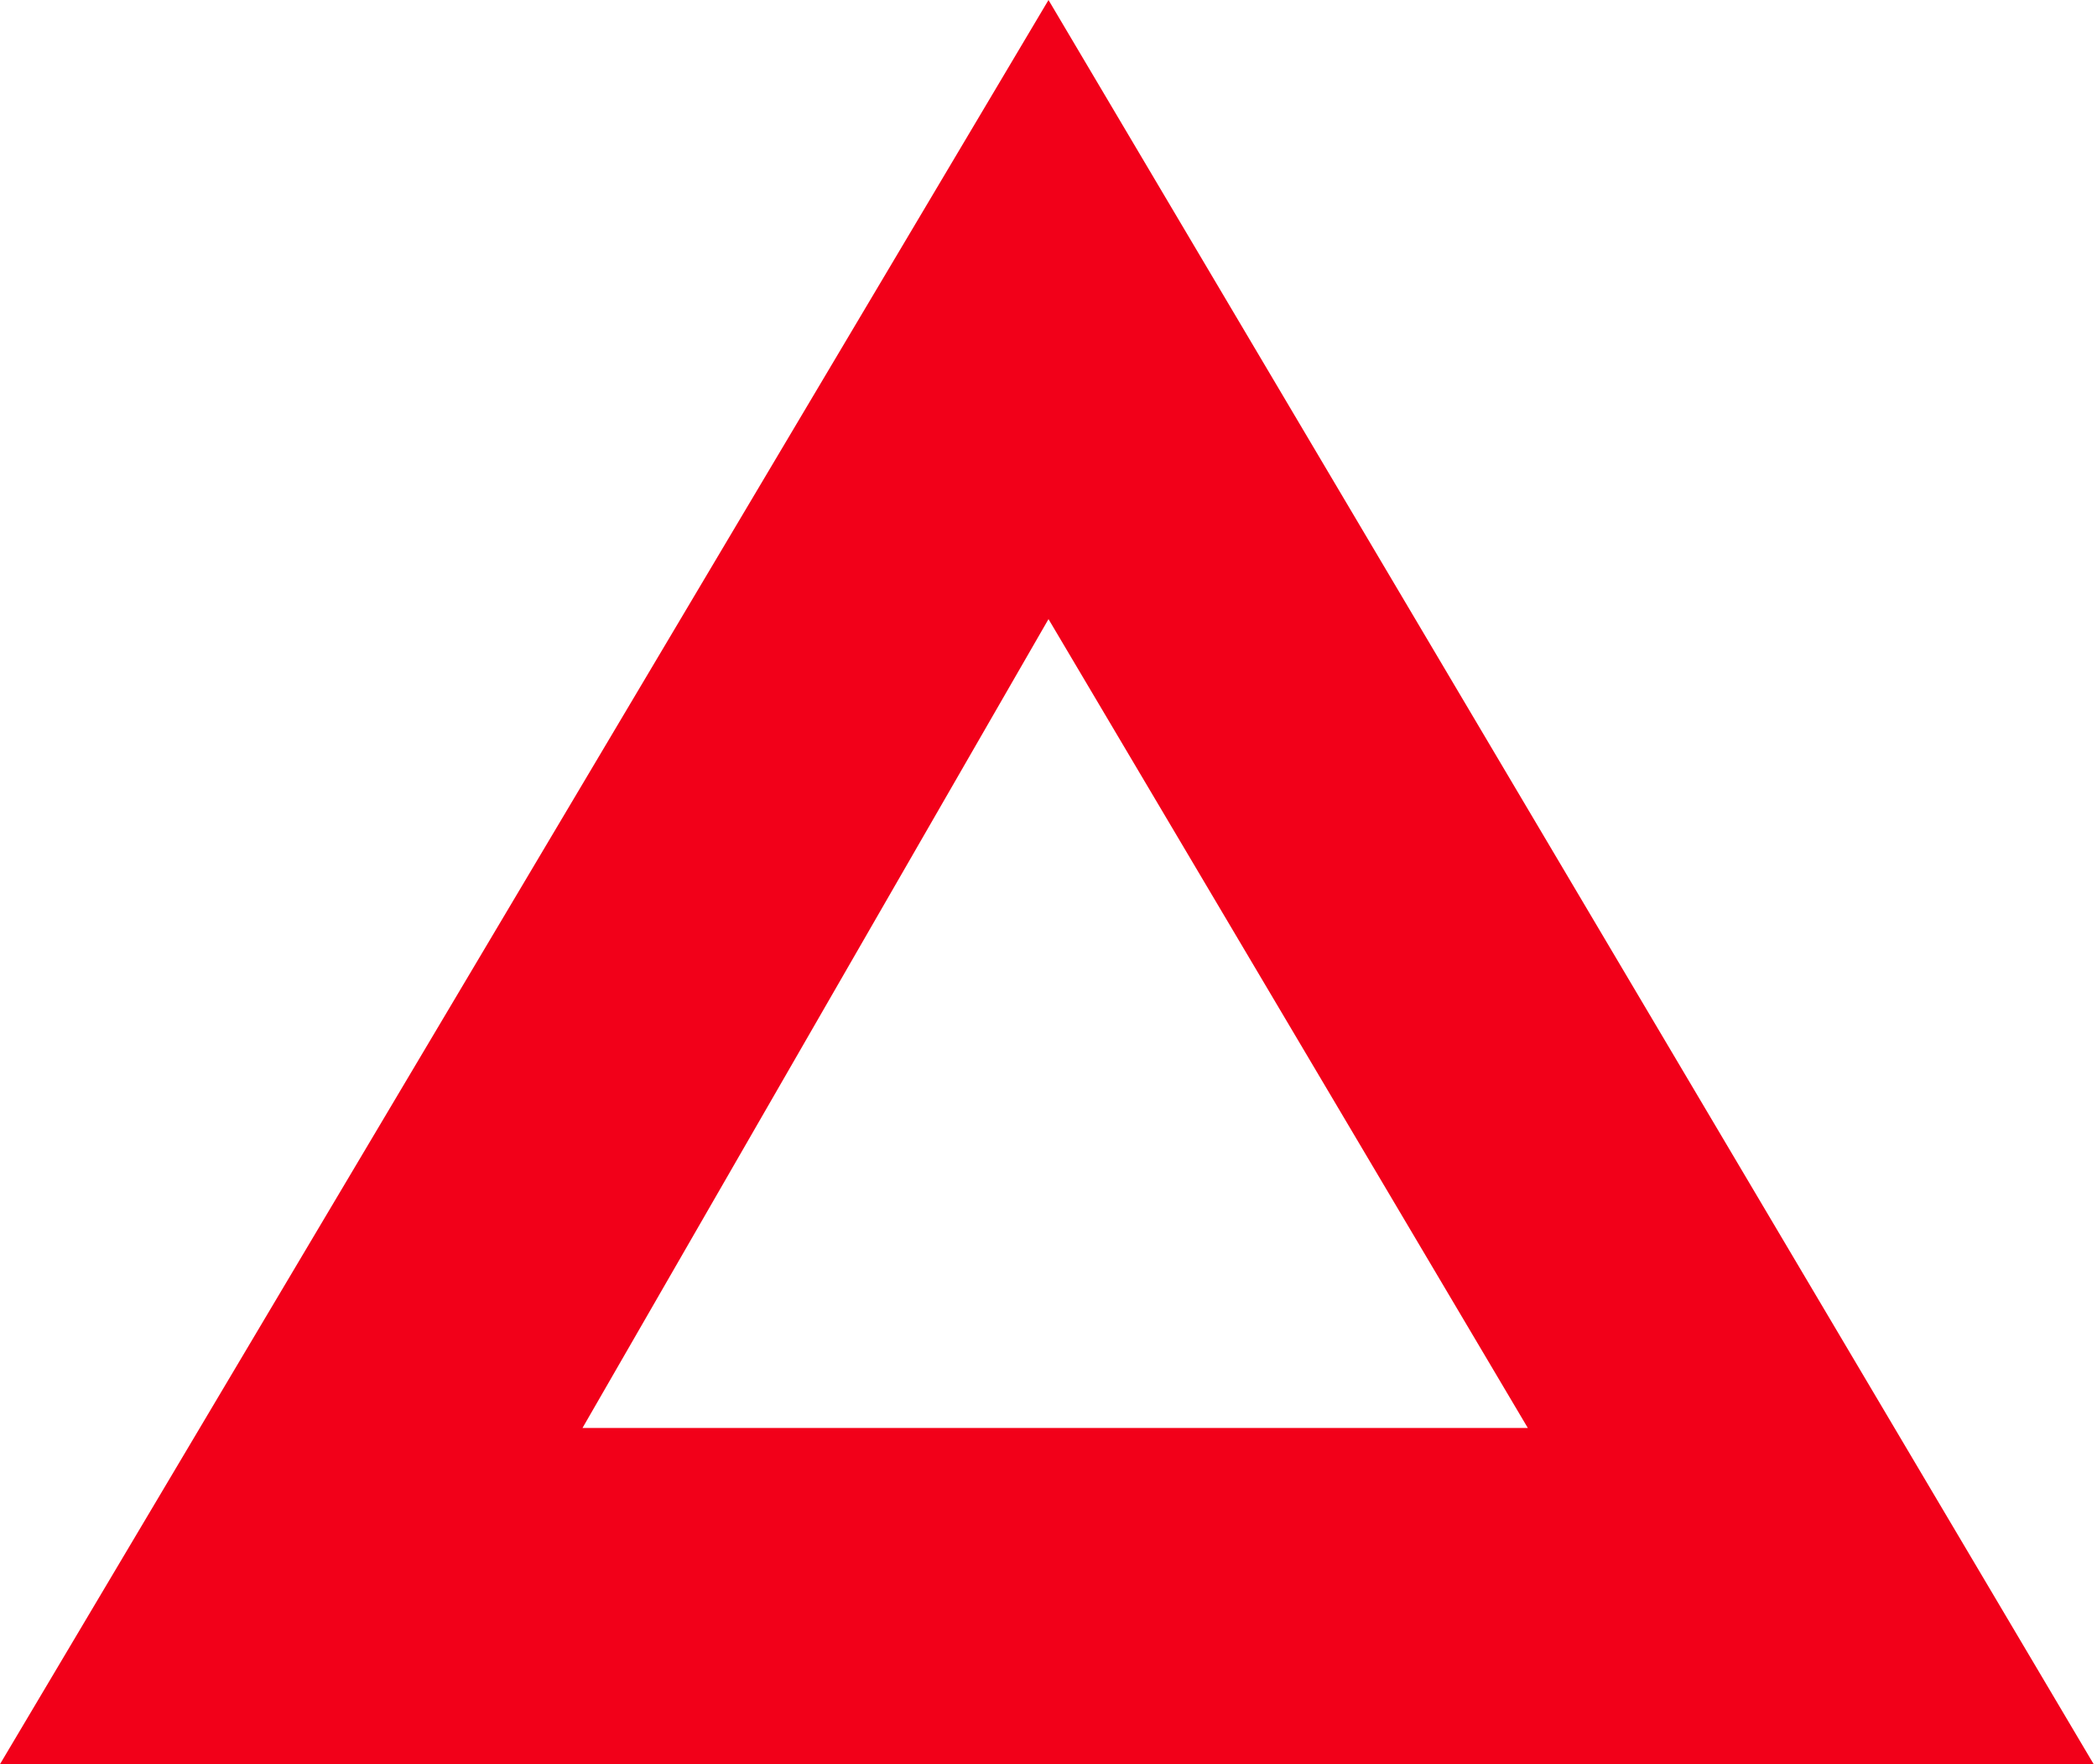 <svg width="315" height="265" viewBox="0 0 315 265" fill="none" xmlns="http://www.w3.org/2000/svg">
<path fill-rule="evenodd" clip-rule="evenodd" d="M157.5 0L314.5 265H0L157.5 0ZM87.5 214.5L157.5 93L229.5 214.5H87.5Z" fill="#F20019"/>
</svg>
